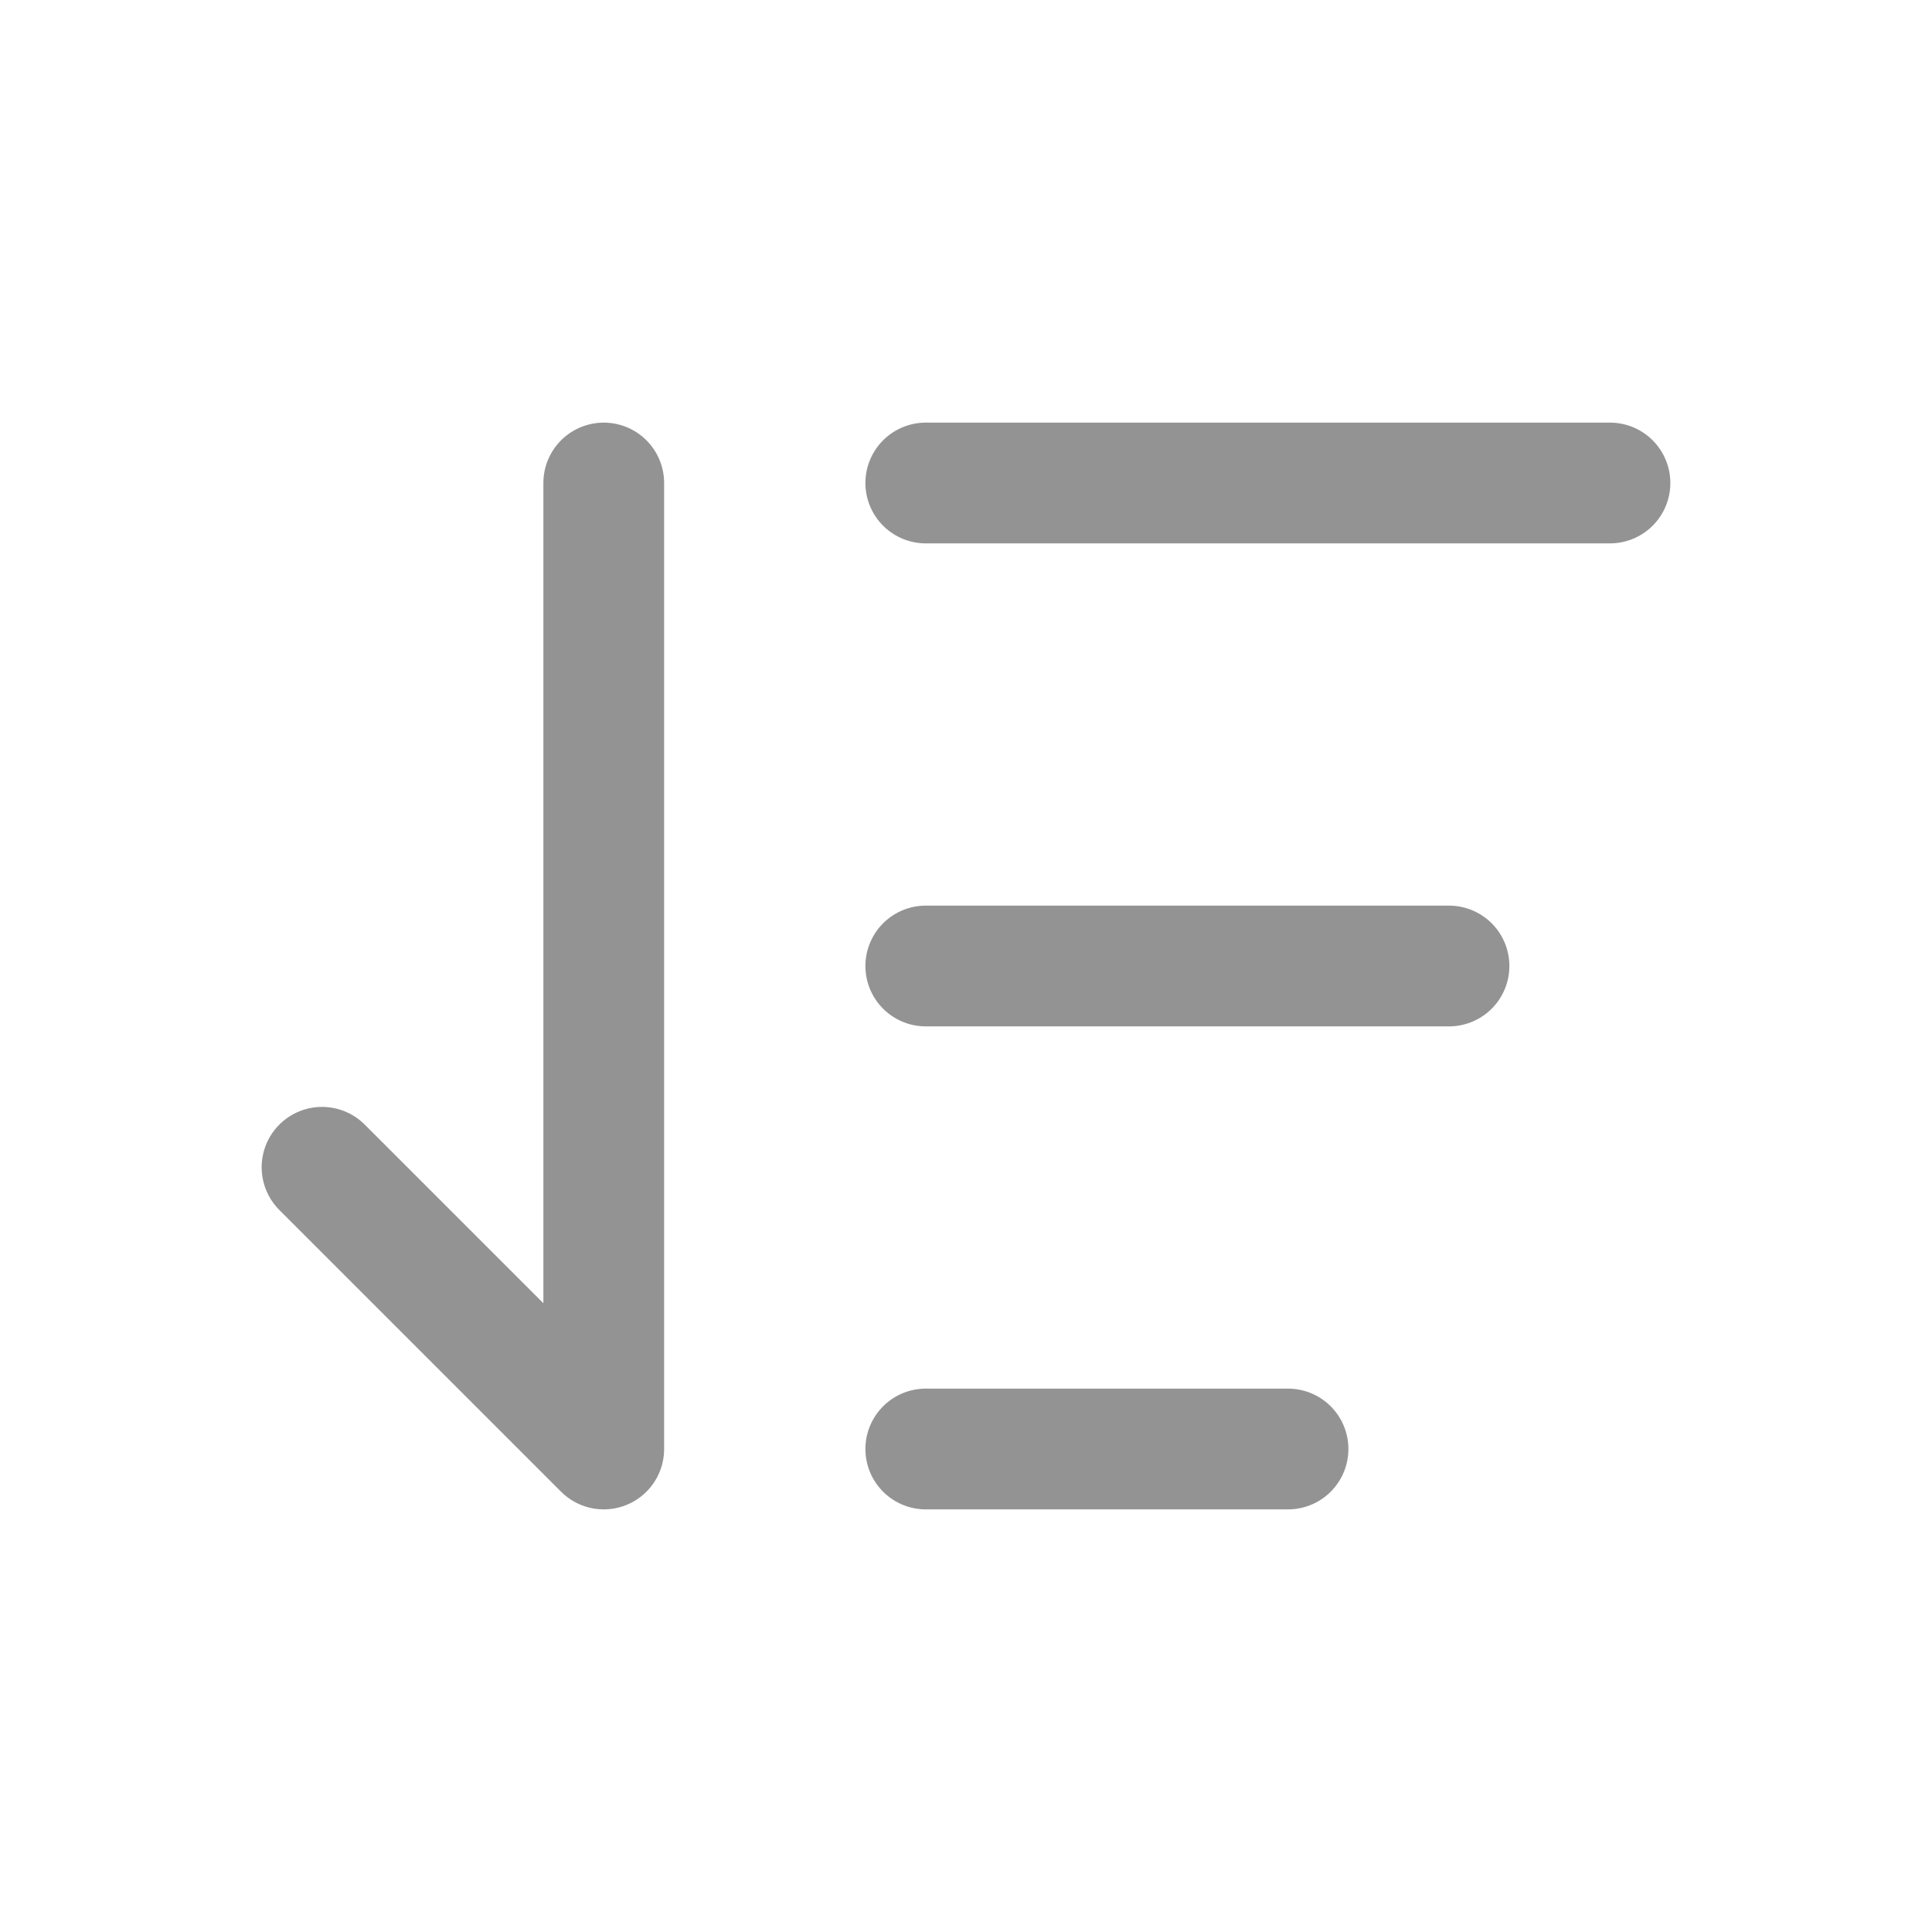 <svg width="22" height="22" viewBox="0 0 22 22" fill="none" xmlns="http://www.w3.org/2000/svg">
<path d="M10.542 5.5H18.333" stroke="#939393" stroke-width="1.375" stroke-linecap="round"/>
<path d="M10.542 11H16.5" stroke="#939393" stroke-width="1.375" stroke-linecap="round"/>
<path d="M10.542 16.5H14.667" stroke="#939393" stroke-width="1.375" stroke-linecap="round"/>
<path d="M6.875 5.5V16.5L3.667 13.292" stroke="#939393" stroke-width="1.375" stroke-linecap="round" stroke-linejoin="round"/>
</svg>
